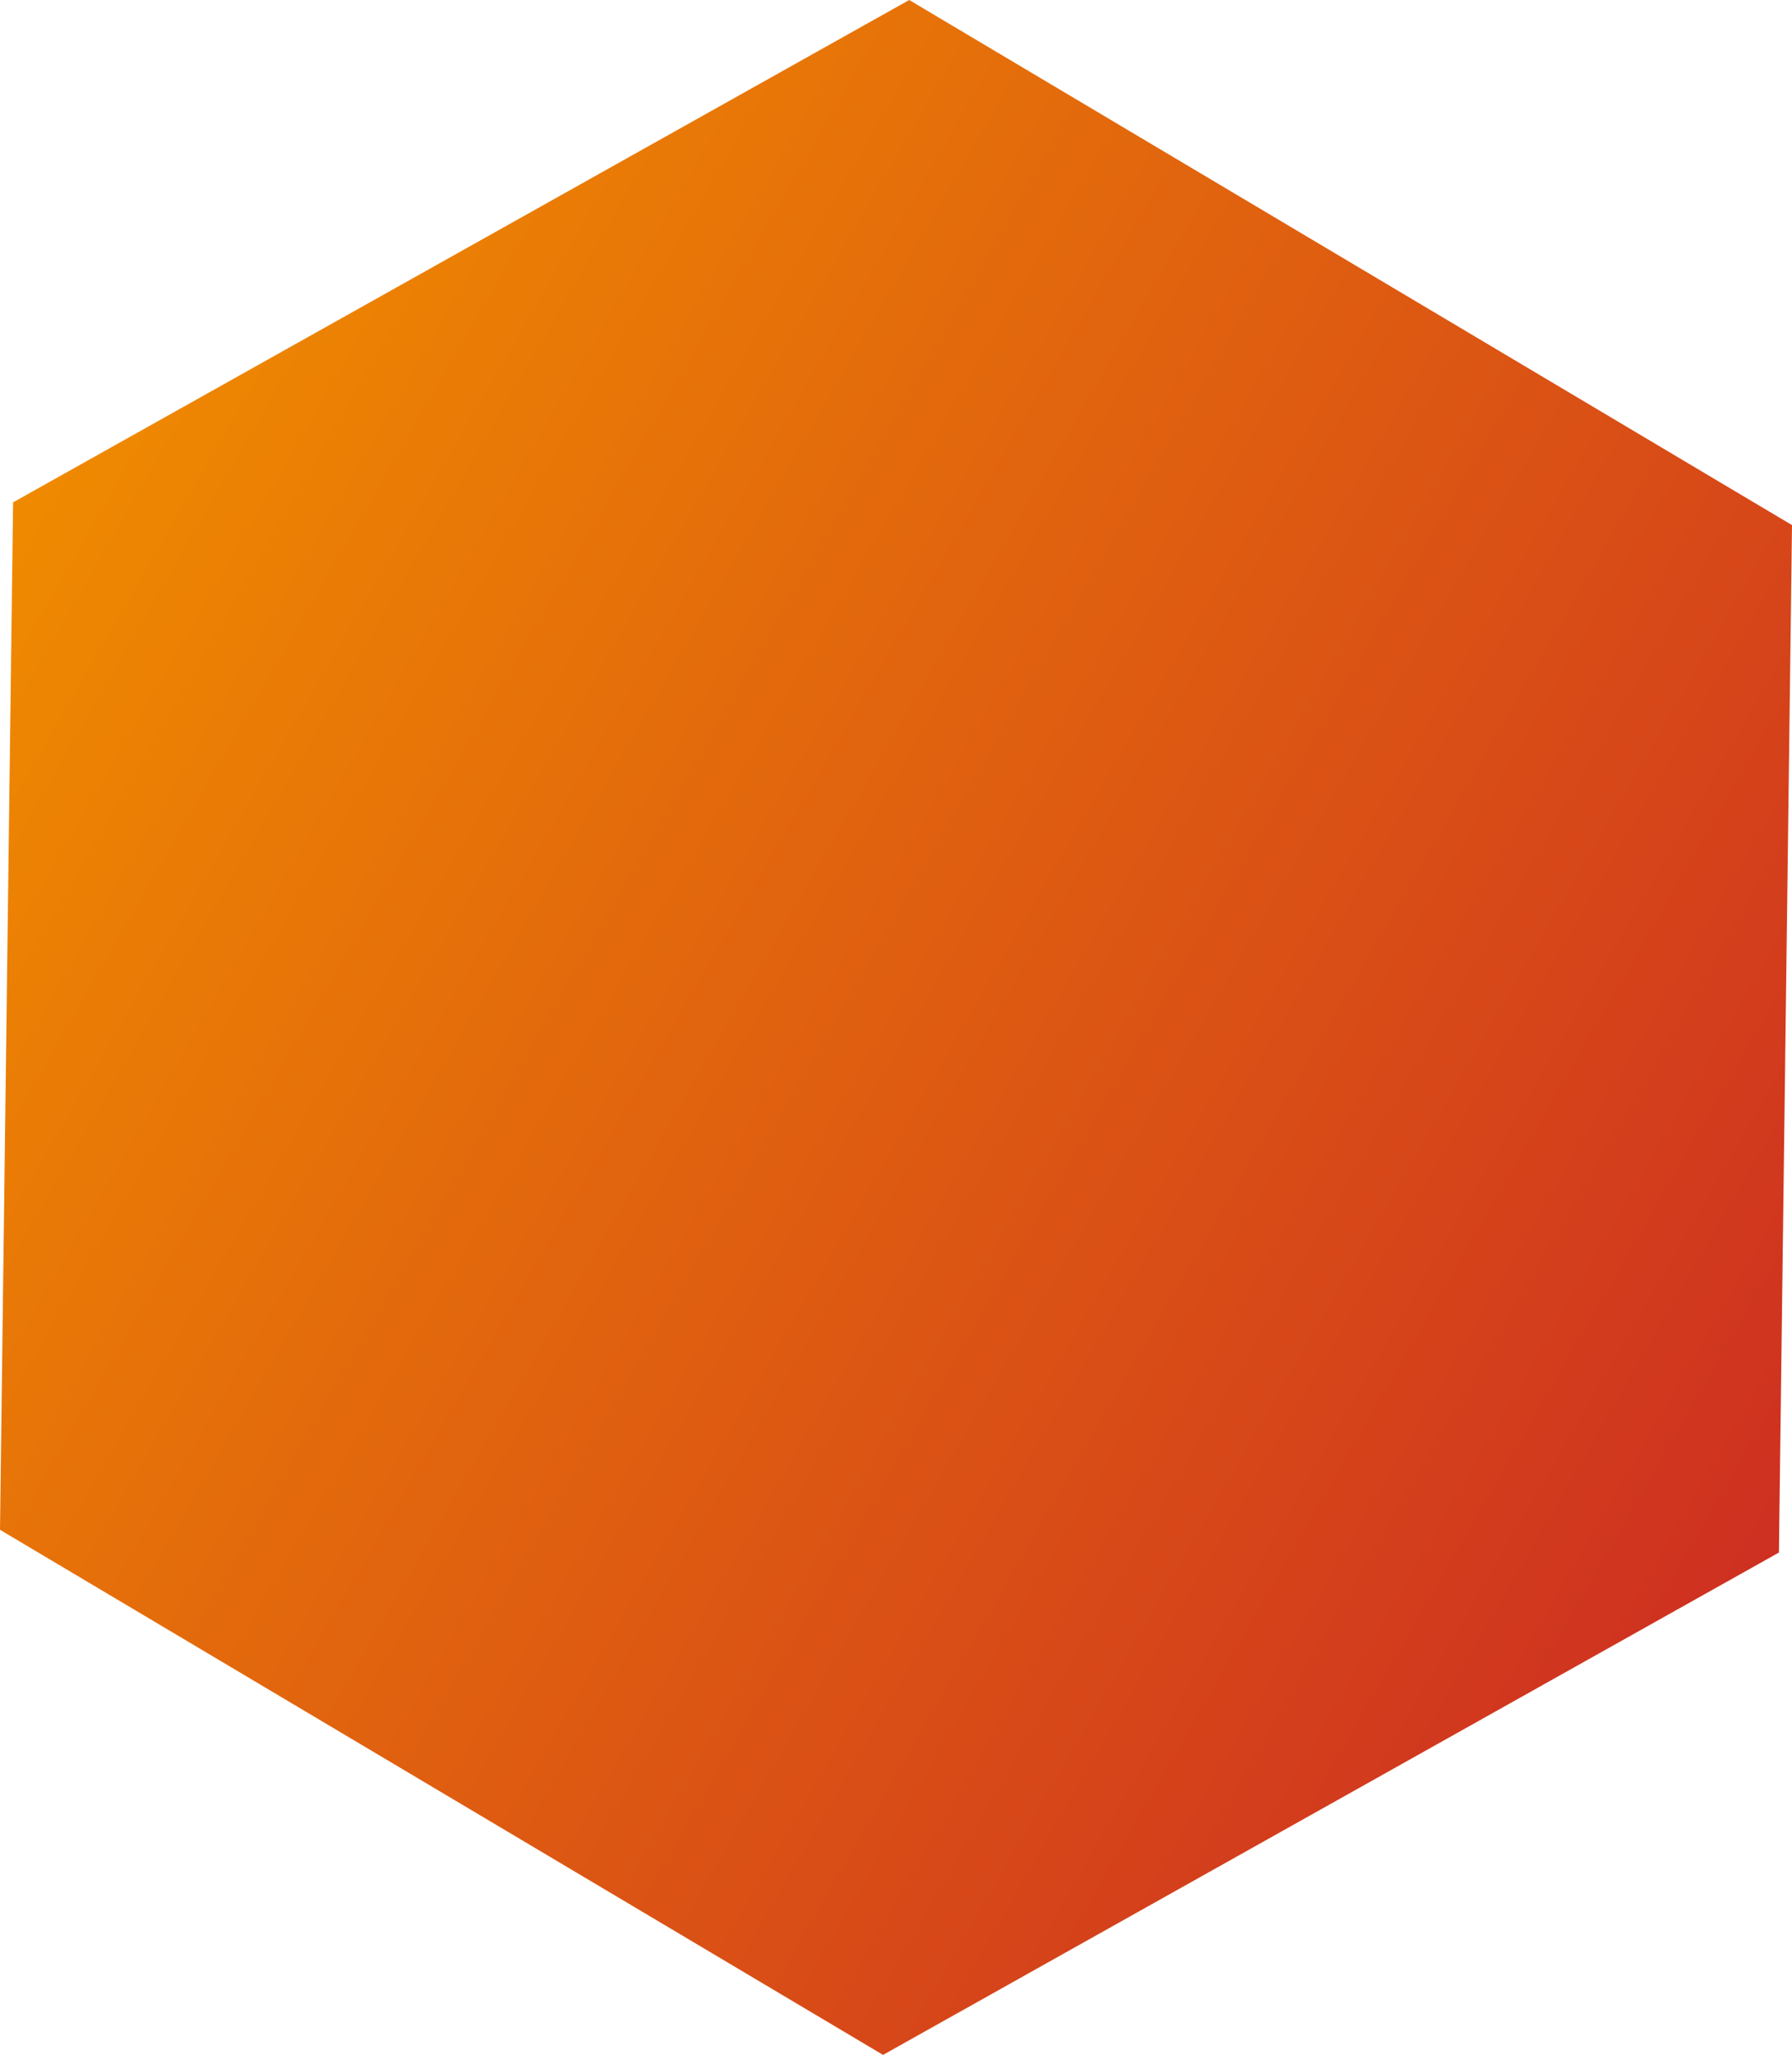 <?xml version="1.0" encoding="UTF-8"?> <svg xmlns="http://www.w3.org/2000/svg" width="287" height="329" viewBox="0 0 287 329" fill="none"> <path d="M141.426 329L0 244.929L2.095 80.429L145.616 0L287 84.071L284.905 248.571L141.426 329Z" fill="url(#paint0_linear)"></path> <defs> <linearGradient id="paint0_linear" x1="1.047" y1="82.271" x2="285.955" y2="246.766" gradientUnits="userSpaceOnUse"> <stop stop-color="#EF8A00"></stop> <stop offset="1" stop-color="#CE3021"></stop> </linearGradient> </defs> </svg> 